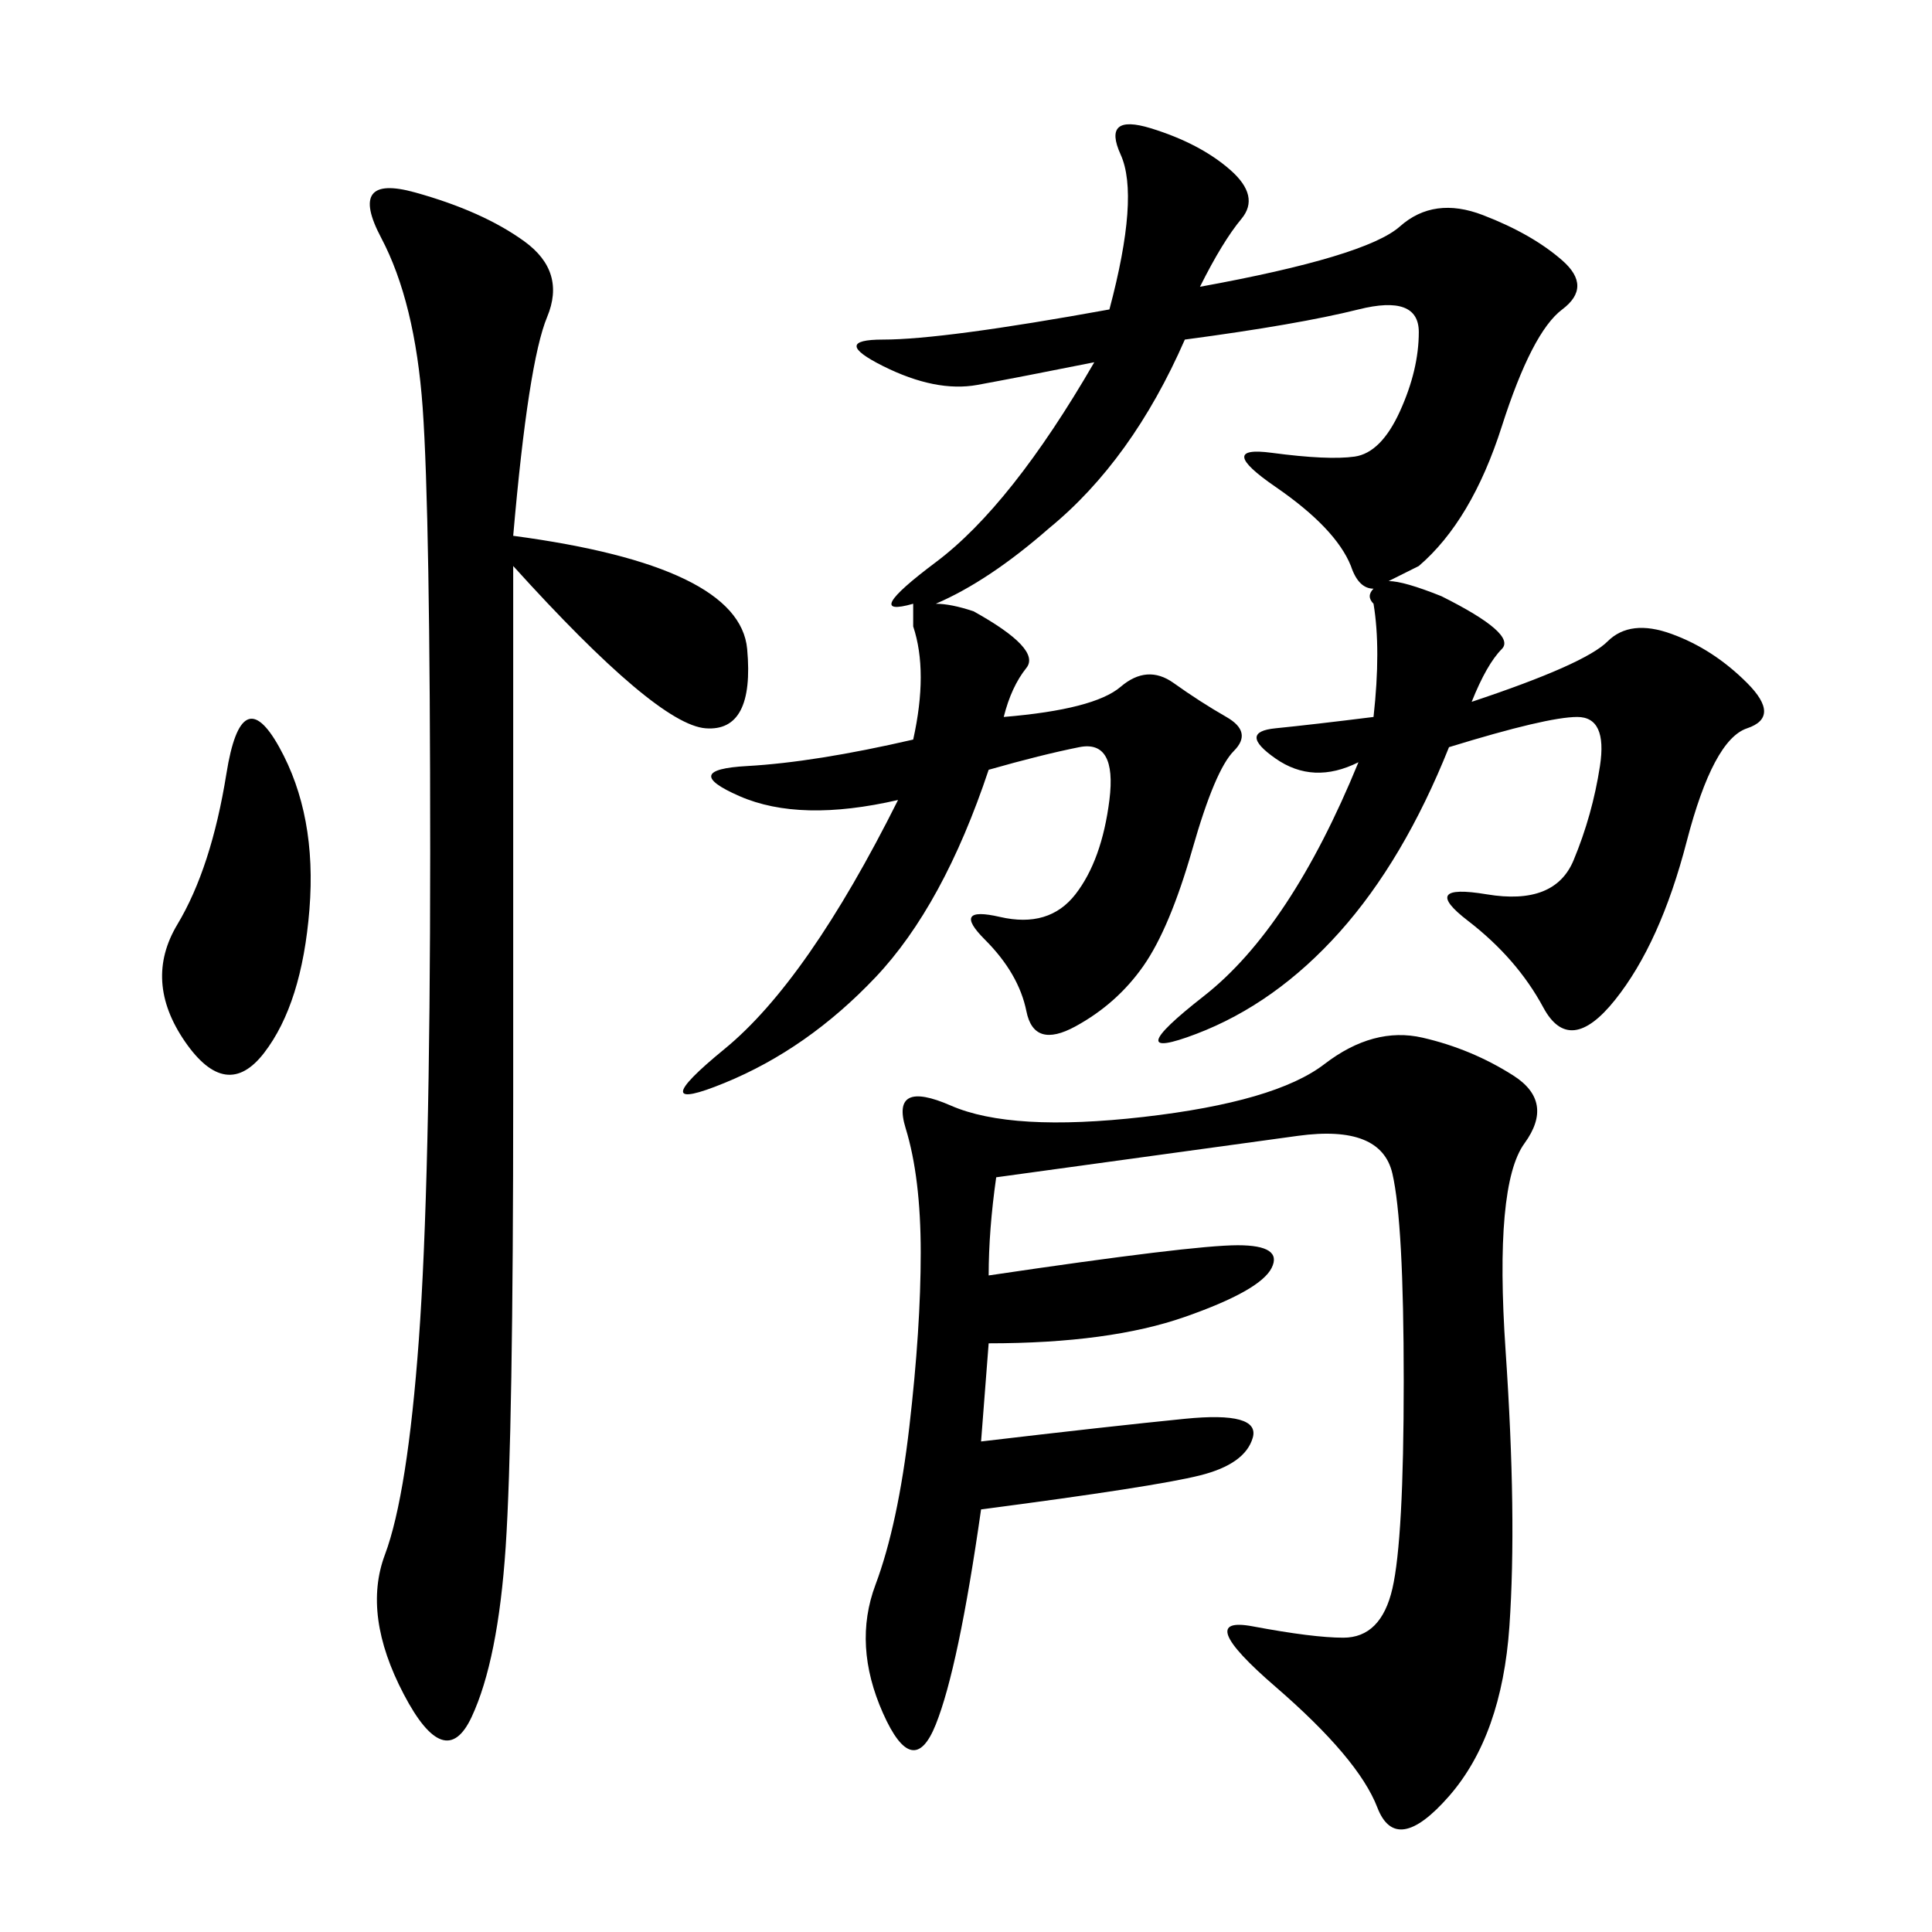 <svg xmlns="http://www.w3.org/2000/svg" xmlns:xlink="http://www.w3.org/1999/xlink" width="300" height="300"><path d="M153.52 119.53Q146.48 140.63 135.94 151.76Q125.39 162.89 112.50 168.16Q99.61 173.44 112.50 162.89Q125.39 152.34 139.45 124.22L139.45 124.22Q124.22 127.73 114.84 123.63Q105.47 119.53 116.02 118.95Q126.56 118.36 141.80 114.84L141.80 114.84Q144.14 104.30 141.80 97.27L141.80 97.27Q141.80 94.92 141.80 93.75L141.80 93.75Q133.59 96.09 145.31 87.30Q157.03 78.52 169.92 56.25L169.92 56.25Q158.20 58.59 151.76 59.77Q145.31 60.94 137.11 56.84Q128.91 52.73 137.11 52.73L137.11 52.73Q146.48 52.73 172.27 48.05L172.27 48.05Q176.95 30.47 174.02 24.02Q171.09 17.58 178.71 19.92Q186.33 22.27 191.02 26.37Q195.70 30.47 192.77 33.98Q189.84 37.50 186.33 44.53L186.33 44.53Q212.11 39.84 217.38 35.16Q222.66 30.47 230.27 33.40Q237.89 36.33 242.58 40.43Q247.27 44.53 242.58 48.05Q237.89 51.56 233.20 66.21Q228.52 80.86 220.31 87.89L220.31 87.89Q217.97 89.06 215.63 90.23L215.63 90.23Q217.97 90.23 223.83 92.58L223.83 92.58Q235.55 98.44 233.20 100.78Q230.86 103.13 228.52 108.98L228.52 108.98Q246.09 103.13 249.61 99.61Q253.13 96.09 259.57 98.44Q266.02 100.78 271.29 106.05Q276.56 111.33 271.29 113.09Q266.02 114.84 261.91 130.66Q257.81 146.48 250.78 155.27Q243.75 164.06 239.65 156.45Q235.55 148.83 227.93 142.97Q220.31 137.11 230.86 138.87Q241.41 140.63 244.34 133.59Q247.27 126.56 248.44 118.95Q249.61 111.33 244.92 111.33L244.92 111.33Q240.23 111.33 225 116.02L225 116.02Q217.97 133.59 208.01 144.73Q198.05 155.86 185.74 160.55Q173.44 165.23 186.91 154.69Q200.39 144.14 210.94 118.36L210.94 118.36Q203.91 121.88 198.05 117.77Q192.19 113.67 198.05 113.09Q203.91 112.50 213.28 111.33L213.28 111.33Q214.45 100.78 213.28 93.75L213.28 93.75Q212.11 92.58 213.28 91.41L213.28 91.41Q210.94 91.41 209.77 87.89L209.77 87.89Q207.42 82.03 198.05 75.59Q188.67 69.14 197.46 70.31Q206.25 71.48 210.35 70.90Q214.45 70.31 217.38 63.87Q220.31 57.42 220.31 51.56L220.31 51.56Q220.31 45.70 210.94 48.05Q201.56 50.39 183.98 52.73L183.98 52.73Q175.78 71.48 162.89 82.03L162.89 82.03Q153.52 90.23 145.31 93.75L145.31 93.75Q147.66 93.75 151.17 94.92L151.17 94.92Q161.72 100.78 159.38 103.71Q157.03 106.64 155.86 111.33L155.86 111.33Q169.92 110.16 174.02 106.64Q178.13 103.13 182.23 106.05Q186.33 108.98 190.43 111.33Q194.53 113.67 191.60 116.60Q188.67 119.53 185.16 131.84Q181.64 144.14 177.54 150Q173.44 155.86 166.99 159.38Q160.55 162.89 159.38 157.03Q158.20 151.17 152.93 145.90Q147.66 140.63 155.27 142.38Q162.89 144.14 166.99 138.87Q171.09 133.59 172.27 124.22Q173.44 114.84 167.58 116.02Q161.72 117.19 153.52 119.53L153.52 119.53ZM154.69 182.81Q153.52 191.02 153.52 198.05L153.52 198.05Q185.16 193.36 192.19 193.36L192.19 193.36Q199.22 193.36 197.46 196.88Q195.70 200.39 183.98 204.49Q172.27 208.59 153.52 208.59L153.52 208.59L152.34 223.83Q172.27 221.48 183.98 220.31Q195.70 219.14 194.53 223.24Q193.36 227.34 186.33 229.10Q179.30 230.86 152.34 234.38L152.34 234.38Q148.83 258.98 145.31 267.77Q141.80 276.56 137.11 266.02Q132.42 255.47 135.94 246.09Q139.45 236.72 141.21 221.48Q142.97 206.25 142.97 194.53L142.97 194.53Q142.97 182.81 140.63 175.20Q138.28 167.58 147.66 171.68Q157.03 175.78 177.54 173.44Q198.05 171.09 205.66 165.23Q213.28 159.38 220.90 161.13Q228.52 162.89 234.96 166.99Q241.41 171.09 236.72 177.54Q232.03 183.98 233.79 209.77Q235.55 235.55 234.38 252.54Q233.20 269.53 225 278.91Q216.80 288.28 213.87 280.66Q210.94 273.05 198.05 261.91Q185.16 250.78 194.53 252.54Q203.91 254.30 208.59 254.30L208.59 254.30Q214.45 254.30 216.21 246.68Q217.97 239.06 217.97 214.45L217.97 214.45Q217.97 189.84 216.21 182.23Q214.45 174.61 201.56 176.37Q188.67 178.13 154.69 182.81L154.69 182.81ZM79.69 83.20Q114.84 87.89 116.02 100.78Q117.19 113.67 109.57 113.09Q101.95 112.50 79.69 87.89L79.69 87.89L79.69 169.92Q79.69 222.66 78.52 240.23Q77.34 257.81 73.24 266.60Q69.14 275.39 62.70 263.09Q56.25 250.78 59.77 241.41Q63.28 232.03 65.04 208.01Q66.80 183.98 66.80 132.42L66.80 132.42Q66.80 79.69 65.63 63.28Q64.45 46.88 59.18 36.91Q53.91 26.95 64.45 29.88Q75 32.81 81.45 37.50Q87.89 42.19 84.96 49.22Q82.03 56.25 79.69 83.20L79.69 83.20ZM43.36 116.02Q49.22 126.56 48.05 141.21Q46.88 155.86 41.02 163.48Q35.16 171.09 28.71 161.72Q22.27 152.34 27.54 143.55Q32.81 134.77 35.16 120.12Q37.50 105.47 43.36 116.02L43.36 116.02Z"/></svg>
